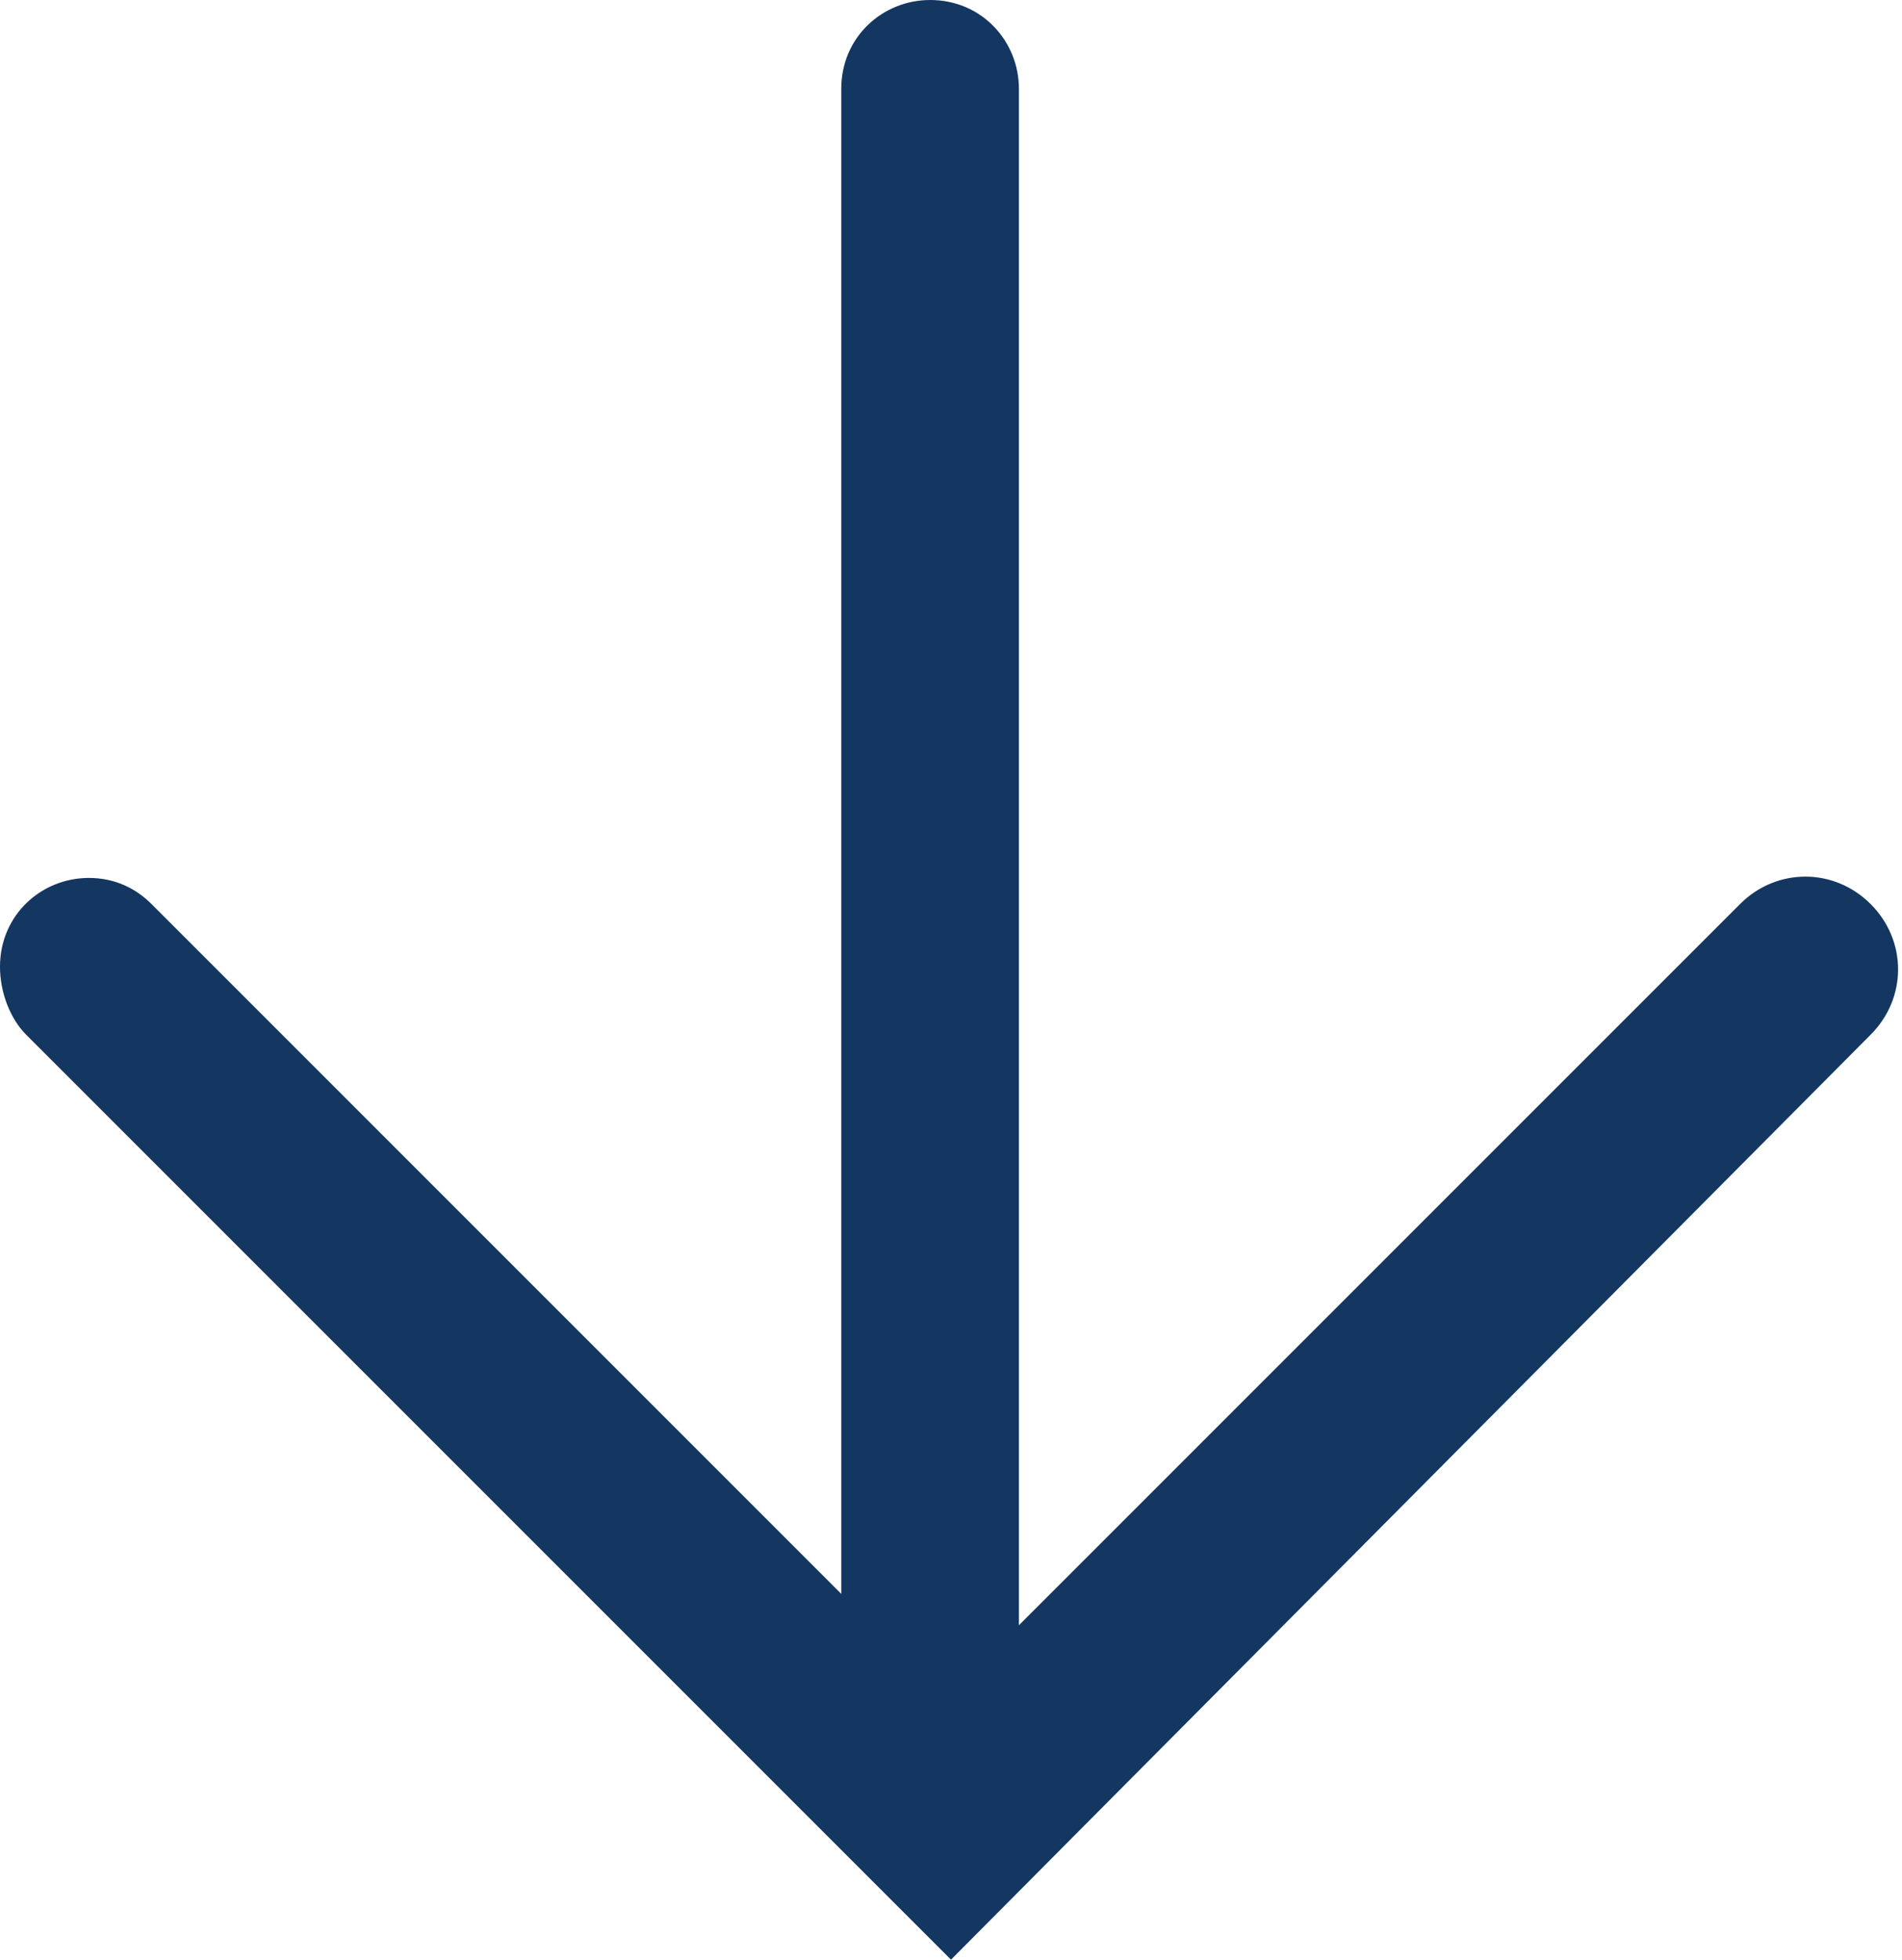 <?xml version="1.0" encoding="utf-8"?>
<!-- Generator: Adobe Illustrator 26.0.3, SVG Export Plug-In . SVG Version: 6.00 Build 0)  -->
<svg version="1.1" id="Layer_1" xmlns="http://www.w3.org/2000/svg" xmlns:xlink="http://www.w3.org/1999/xlink" x="0px" y="0px"
	 viewBox="0 0 36.4 37.5" style="enable-background:new 0 0 36.4 37.5;" xml:space="preserve">
<style type="text/css">
	.st0{clip-path:url(#SVGID_00000102518715529956226280000009083895170443772303_);}
	.st1{fill:#143761;}
</style>
<g id="Lager_2">
	<g id="Lager_1-2">
		<g>
			<defs>
				<rect id="SVGID_1_" width="36.4" height="37.5"/>
			</defs>
			<clipPath id="SVGID_00000065073816375675949400000007644229649479862420_">
				<use xlink:href="#SVGID_1_"  style="overflow:visible;"/>
			</clipPath>
			<g style="clip-path:url(#SVGID_00000065073816375675949400000007644229649479862420_);">
				<path class="st1" d="M16.1,32.4V1.7c0-1,0.8-1.7,1.7-1.7c1,0,1.7,0.8,1.7,1.7c0,0,0,0,0,0v30.7c0,1-0.8,1.7-1.7,1.7
					C16.8,34.2,16.1,33.4,16.1,32.4C16.1,32.4,16.1,32.4,16.1,32.4"/>
				<path class="st1" d="M0,18.5c0-1,0.8-1.7,1.7-1.7c0.5,0,0.9,0.2,1.2,0.5l15.2,15.2l15.2-15.2c0.7-0.7,1.8-0.7,2.5,0
					c0.7,0.7,0.7,1.8,0,2.5c0,0,0,0,0,0L18.2,37.5L0.5,19.8C0.2,19.5,0,19,0,18.5"/>
			</g>
		</g>
	</g>
</g>
</svg>
